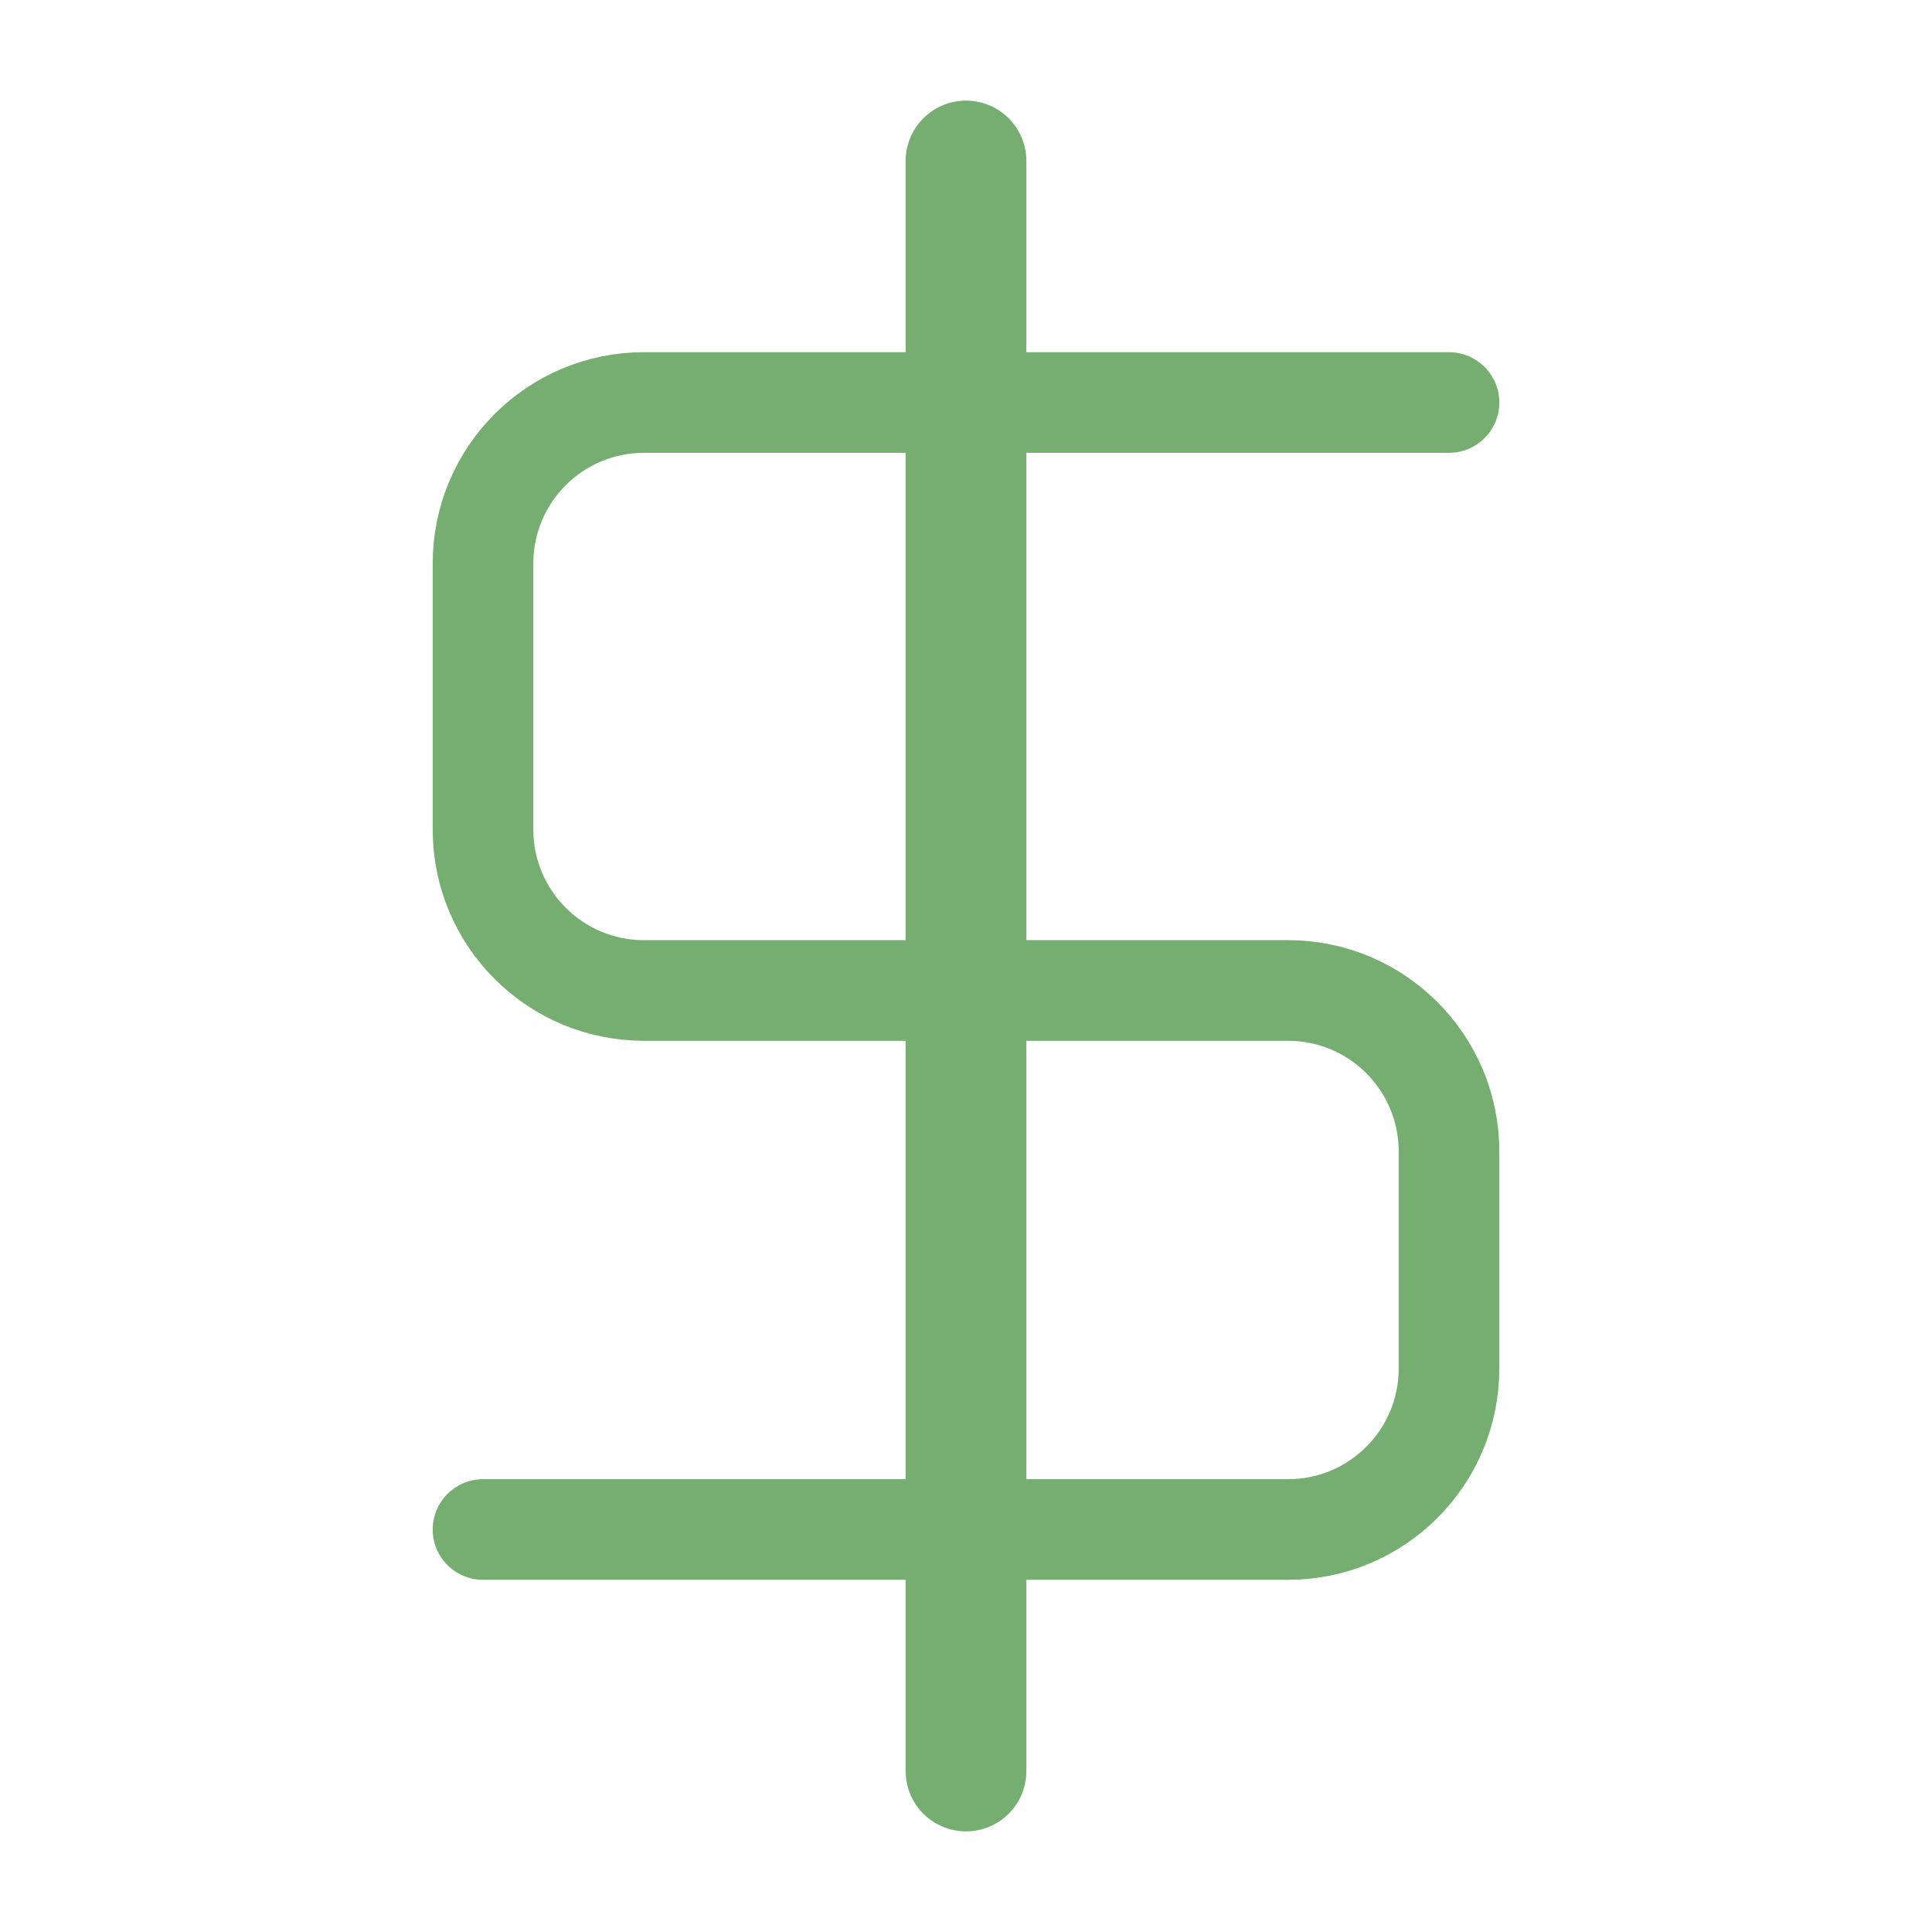 <svg width="24" height="24" viewBox="0 0 24 24" fill="none" xmlns="http://www.w3.org/2000/svg">
<path d="M18 5H8C6.895 5 6 5.895 6 7V10.304C6 11.409 6.895 12.304 8 12.304H16C17.105 12.304 18 13.2 18 14.304V17C18 18.105 17.105 19 16 19H6" stroke="#75AE70" stroke-width="1.25" stroke-linecap="round"/>
<path d="M12 2L12 22" stroke="#75AE70" stroke-width="1.5" stroke-linecap="round"/>
</svg>
